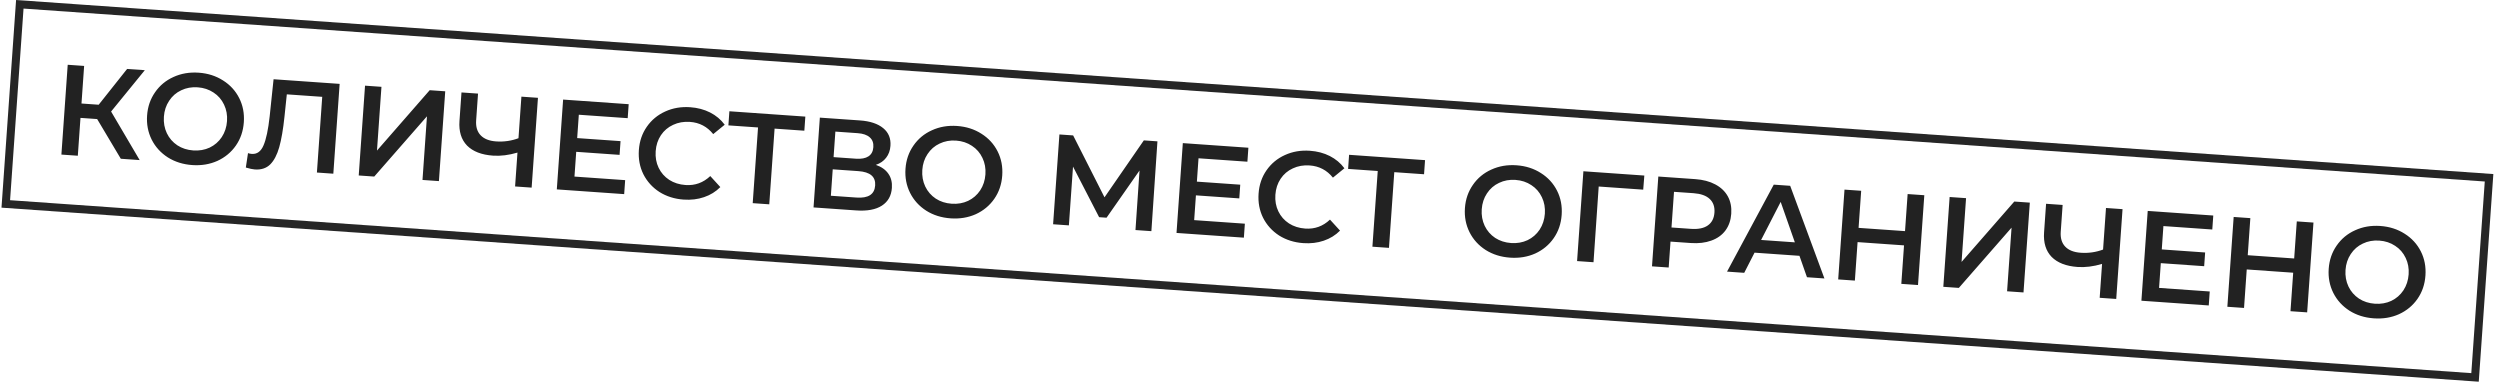 <?xml version="1.0" encoding="UTF-8"?> <svg xmlns="http://www.w3.org/2000/svg" width="311" height="48" viewBox="0 0 311 48" fill="none"> <rect x="2.464" y="0.534" width="307.932" height="24.896" transform="rotate(4.019 2.464 0.534)" stroke="#262626"></rect> <path d="M12.086 14.811L10.012 14.665L9.681 19.373L7.638 19.23L8.423 8.057L10.466 8.201L10.137 12.877L12.276 13.028L15.813 8.576L18.015 8.731L13.82 13.874L17.374 19.914L15.028 19.749L12.086 14.811ZM23.911 20.534C22.773 20.453 21.763 20.137 20.882 19.583C20.002 19.018 19.332 18.282 18.872 17.373C18.413 16.453 18.221 15.45 18.298 14.365C18.374 13.28 18.703 12.319 19.286 11.483C19.869 10.637 20.636 10.001 21.585 9.576C22.536 9.14 23.58 8.962 24.718 9.042C25.857 9.122 26.866 9.444 27.746 10.008C28.627 10.562 29.297 11.294 29.757 12.203C30.218 13.112 30.409 14.114 30.332 15.21C30.255 16.306 29.925 17.272 29.343 18.108C28.76 18.944 27.993 19.58 27.043 20.016C26.094 20.441 25.05 20.613 23.911 20.534ZM24.039 18.714C24.784 18.766 25.466 18.648 26.085 18.36C26.704 18.062 27.206 17.627 27.588 17.055C27.971 16.472 28.189 15.808 28.241 15.064C28.294 14.319 28.17 13.636 27.872 13.017C27.574 12.386 27.139 11.885 26.566 11.513C25.994 11.131 25.335 10.914 24.591 10.861C23.846 10.809 23.164 10.932 22.544 11.231C21.925 11.519 21.424 11.954 21.041 12.537C20.658 13.109 20.441 13.767 20.389 14.512C20.336 15.257 20.459 15.944 20.757 16.575C21.055 17.195 21.491 17.696 22.063 18.078C22.635 18.45 23.294 18.662 24.039 18.714ZM42.251 10.434L41.466 21.607L39.423 21.463L40.085 12.046L35.68 11.737L35.388 14.523C35.225 16.084 35.008 17.346 34.737 18.311C34.466 19.265 34.09 19.982 33.607 20.461C33.125 20.93 32.49 21.136 31.703 21.081C31.426 21.062 31.052 20.982 30.581 20.842L30.851 19.048C30.987 19.101 31.145 19.133 31.326 19.146C31.975 19.191 32.459 18.84 32.779 18.093C33.11 17.336 33.366 16.129 33.547 14.474L34.032 9.857L42.251 10.434ZM45.41 10.656L47.453 10.8L46.896 18.732L53.454 11.221L55.386 11.357L54.601 22.529L52.558 22.386L53.114 14.469L46.556 21.964L44.625 21.829L45.41 10.656ZM66.921 12.168L66.136 23.34L64.077 23.195L64.373 18.982C63.292 19.301 62.278 19.428 61.331 19.361C59.905 19.261 58.828 18.843 58.099 18.108C57.381 17.362 57.068 16.346 57.158 15.058L57.408 11.499L59.467 11.644L59.233 14.98C59.178 15.767 59.364 16.384 59.792 16.831C60.221 17.279 60.861 17.532 61.712 17.592C62.68 17.66 63.609 17.527 64.499 17.194L64.862 12.023L66.921 12.168ZM77.769 22.409L77.647 24.149L69.267 23.56L70.052 12.387L78.208 12.961L78.086 14.7L72.005 14.273L71.801 17.178L77.195 17.557L77.075 19.265L71.681 18.886L71.464 21.966L77.769 22.409ZM85.041 24.829C83.913 24.749 82.909 24.433 82.028 23.879C81.159 23.316 80.494 22.579 80.034 21.67C79.585 20.762 79.398 19.759 79.475 18.663C79.552 17.567 79.882 16.602 80.465 15.766C81.048 14.93 81.808 14.299 82.747 13.873C83.697 13.437 84.736 13.259 85.864 13.338C86.779 13.402 87.603 13.621 88.337 13.993C89.07 14.365 89.675 14.873 90.154 15.516L88.725 16.683C87.978 15.754 87.013 15.247 85.832 15.164C85.066 15.111 84.368 15.233 83.737 15.53C83.108 15.818 82.602 16.247 82.219 16.819C81.837 17.391 81.619 18.055 81.566 18.81C81.513 19.566 81.636 20.253 81.934 20.873C82.233 21.493 82.674 21.994 83.256 22.378C83.84 22.75 84.514 22.963 85.281 23.017C86.462 23.1 87.487 22.728 88.358 21.902L89.609 23.273C89.045 23.843 88.369 24.261 87.58 24.526C86.802 24.792 85.956 24.893 85.041 24.829ZM100.061 16.26L96.358 16L95.696 25.417L93.637 25.272L94.299 15.855L90.612 15.597L90.735 13.841L100.184 14.505L100.061 16.26ZM108.955 20.51C109.654 20.752 110.173 21.12 110.513 21.614C110.853 22.098 110.999 22.686 110.95 23.377C110.882 24.356 110.466 25.091 109.705 25.583C108.943 26.075 107.876 26.273 106.503 26.176L101.204 25.804L101.989 14.632L106.985 14.982C108.241 15.071 109.202 15.39 109.869 15.939C110.536 16.488 110.838 17.221 110.773 18.136C110.732 18.721 110.553 19.216 110.236 19.622C109.929 20.028 109.502 20.324 108.955 20.51ZM103.697 19.547L106.474 19.742C107.145 19.79 107.665 19.692 108.034 19.451C108.404 19.21 108.608 18.828 108.644 18.307C108.681 17.786 108.533 17.38 108.2 17.089C107.869 16.788 107.368 16.613 106.697 16.566L103.92 16.371L103.697 19.547ZM106.552 24.576C108.02 24.679 108.793 24.177 108.871 23.071C108.947 21.985 108.251 21.391 106.783 21.288L103.591 21.064L103.36 24.352L106.552 24.576ZM118.257 27.163C117.118 27.082 116.108 26.766 115.228 26.212C114.348 25.648 113.678 24.911 113.218 24.002C112.758 23.082 112.567 22.079 112.643 20.994C112.719 19.909 113.049 18.948 113.632 18.112C114.215 17.266 114.981 16.63 115.931 16.205C116.881 15.769 117.926 15.591 119.064 15.671C120.203 15.751 121.212 16.073 122.092 16.637C122.972 17.191 123.643 17.923 124.103 18.832C124.563 19.741 124.755 20.744 124.678 21.84C124.601 22.935 124.271 23.901 123.688 24.737C123.105 25.573 122.339 26.209 121.389 26.645C120.439 27.07 119.395 27.242 118.257 27.163ZM118.384 25.343C119.129 25.395 119.811 25.277 120.43 24.989C121.05 24.691 121.551 24.256 121.934 23.684C122.317 23.101 122.534 22.437 122.587 21.693C122.639 20.948 122.516 20.265 122.217 19.646C121.919 19.015 121.484 18.514 120.911 18.142C120.339 17.76 119.681 17.543 118.936 17.49C118.191 17.438 117.509 17.561 116.889 17.86C116.27 18.148 115.769 18.583 115.386 19.166C115.004 19.738 114.786 20.396 114.734 21.141C114.682 21.886 114.804 22.573 115.102 23.204C115.401 23.823 115.836 24.325 116.408 24.707C116.981 25.079 117.64 25.291 118.384 25.343ZM141.253 28.618L141.757 21.211L137.655 27.082L136.73 27.017L133.483 20.726L132.969 28.036L131.006 27.898L131.791 16.726L133.499 16.846L137.401 24.546L142.293 17.463L143.985 17.582L143.232 28.757L141.253 28.618ZM154.86 27.826L154.738 29.565L146.358 28.977L147.143 17.804L155.299 18.377L155.177 20.117L149.096 19.69L148.892 22.595L154.287 22.974L154.167 24.681L148.772 24.302L148.555 27.383L154.86 27.826ZM162.132 30.245C161.004 30.166 160 29.85 159.119 29.296C158.25 28.732 157.585 27.996 157.125 27.087C156.676 26.178 156.49 25.176 156.567 24.08C156.644 22.984 156.973 22.018 157.556 21.182C158.139 20.346 158.9 19.715 159.838 19.29C160.789 18.854 161.828 18.675 162.955 18.755C163.871 18.819 164.695 19.037 165.428 19.41C166.161 19.782 166.767 20.29 167.245 20.933L165.816 22.099C165.069 21.17 164.104 20.664 162.923 20.581C162.157 20.527 161.459 20.649 160.829 20.947C160.199 21.234 159.693 21.664 159.311 22.236C158.928 22.808 158.71 23.471 158.657 24.227C158.604 24.983 158.727 25.67 159.026 26.29C159.324 26.91 159.765 27.411 160.347 27.794C160.931 28.167 161.606 28.38 162.372 28.434C163.553 28.517 164.579 28.145 165.449 27.319L166.7 28.69C166.136 29.26 165.46 29.677 164.672 29.943C163.894 30.209 163.047 30.31 162.132 30.245ZM177.152 21.677L173.449 21.417L172.787 30.834L170.728 30.689L171.39 21.272L167.703 21.013L167.826 19.257L177.275 19.921L177.152 21.677ZM187.851 32.052C186.712 31.972 185.703 31.655 184.822 31.102C183.942 30.537 183.272 29.801 182.812 28.892C182.353 27.972 182.161 26.969 182.237 25.884C182.313 24.799 182.643 23.838 183.226 23.002C183.809 22.155 184.576 21.52 185.525 21.095C186.475 20.659 187.52 20.481 188.658 20.561C189.797 20.641 190.806 20.963 191.686 21.527C192.567 22.081 193.237 22.812 193.697 23.722C194.157 24.631 194.349 25.633 194.272 26.729C194.195 27.825 193.865 28.791 193.282 29.627C192.699 30.463 191.933 31.099 190.983 31.535C190.033 31.96 188.989 32.132 187.851 32.052ZM187.979 30.233C188.723 30.285 189.405 30.167 190.024 29.879C190.644 29.581 191.145 29.145 191.528 28.574C191.911 27.991 192.128 27.327 192.181 26.582C192.233 25.838 192.11 25.155 191.811 24.535C191.513 23.905 191.078 23.404 190.505 23.032C189.933 22.65 189.275 22.433 188.53 22.38C187.785 22.328 187.103 22.451 186.483 22.75C185.864 23.038 185.363 23.473 184.98 24.055C184.598 24.628 184.38 25.286 184.328 26.031C184.276 26.776 184.399 27.463 184.696 28.094C184.995 28.713 185.43 29.215 186.002 29.597C186.575 29.968 187.234 30.181 187.979 30.233ZM204.416 23.593L198.878 23.203L198.232 32.621L196.189 32.478L196.974 21.305L204.555 21.838L204.416 23.593ZM210.891 22.283C211.859 22.351 212.689 22.57 213.379 22.939C214.08 23.309 214.601 23.806 214.943 24.428C215.284 25.051 215.426 25.772 215.368 26.592C215.311 27.4 215.07 28.095 214.644 28.674C214.219 29.243 213.634 29.662 212.888 29.93C212.153 30.199 211.301 30.3 210.333 30.232L207.811 30.055L207.584 33.279L205.509 33.133L206.294 21.96L210.891 22.283ZM210.36 28.469C211.265 28.533 211.964 28.39 212.459 28.039C212.955 27.689 213.227 27.158 213.277 26.445C213.327 25.732 213.132 25.167 212.69 24.752C212.249 24.335 211.576 24.096 210.672 24.032L208.246 23.862L207.934 28.299L210.36 28.469ZM223.852 31.823L218.265 31.431L216.982 33.939L214.844 33.789L220.656 22.969L222.699 23.113L226.958 34.64L224.787 34.487L223.852 31.823ZM223.28 30.147L221.516 25.115L219.082 29.852L223.28 30.147ZM239.384 24.285L238.599 35.458L236.524 35.312L236.86 30.524L231.082 30.118L230.746 34.906L228.671 34.76L229.456 23.588L231.531 23.733L231.207 28.346L236.985 28.752L237.309 24.14L239.384 24.285ZM242.534 24.507L244.577 24.65L244.019 32.583L250.578 25.072L252.509 25.207L251.724 36.38L249.681 36.236L250.237 28.32L243.68 35.815L241.749 35.679L242.534 24.507ZM264.044 26.018L263.259 37.19L261.2 37.046L261.496 32.832C260.415 33.152 259.401 33.278 258.454 33.212C257.028 33.112 255.951 32.694 255.222 31.958C254.505 31.213 254.191 30.196 254.282 28.909L254.532 25.35L256.591 25.494L256.356 28.83C256.301 29.617 256.487 30.235 256.916 30.682C257.344 31.129 257.984 31.382 258.835 31.442C259.804 31.51 260.732 31.378 261.622 31.045L261.985 25.873L264.044 26.018ZM274.892 36.26L274.77 37.999L266.391 37.41L267.176 26.238L275.331 26.811L275.209 28.551L269.128 28.123L268.924 31.028L274.319 31.407L274.199 33.115L268.804 32.736L268.588 35.816L274.892 36.26ZM287.795 27.687L287.01 38.859L284.936 38.714L285.272 33.925L279.494 33.519L279.158 38.307L277.083 38.162L277.868 26.989L279.943 27.135L279.619 31.748L285.396 32.154L285.721 27.541L287.795 27.687ZM295.304 39.602C294.166 39.522 293.156 39.206 292.276 38.652C291.396 38.087 290.726 37.351 290.266 36.441C289.806 35.522 289.615 34.519 289.691 33.434C289.767 32.349 290.097 31.388 290.679 30.552C291.263 29.706 292.029 29.07 292.979 28.645C293.929 28.209 294.973 28.031 296.112 28.111C297.25 28.191 298.26 28.513 299.14 29.077C300.02 29.631 300.691 30.363 301.151 31.272C301.611 32.181 301.802 33.183 301.725 34.279C301.648 35.375 301.319 36.341 300.736 37.177C300.153 38.013 299.387 38.649 298.436 39.085C297.487 39.51 296.443 39.682 295.304 39.602ZM295.432 37.783C296.177 37.835 296.859 37.717 297.478 37.429C298.098 37.131 298.599 36.696 298.981 36.124C299.364 35.541 299.582 34.877 299.635 34.133C299.687 33.388 299.564 32.705 299.265 32.086C298.967 31.455 298.532 30.954 297.959 30.582C297.387 30.2 296.729 29.983 295.984 29.93C295.239 29.878 294.557 30.001 293.937 30.3C293.318 30.588 292.817 31.023 292.434 31.606C292.052 32.178 291.834 32.836 291.782 33.581C291.73 34.326 291.852 35.013 292.15 35.644C292.449 36.263 292.884 36.764 293.456 37.147C294.029 37.519 294.688 37.731 295.432 37.783Z" fill="#222222"></path> </svg> 